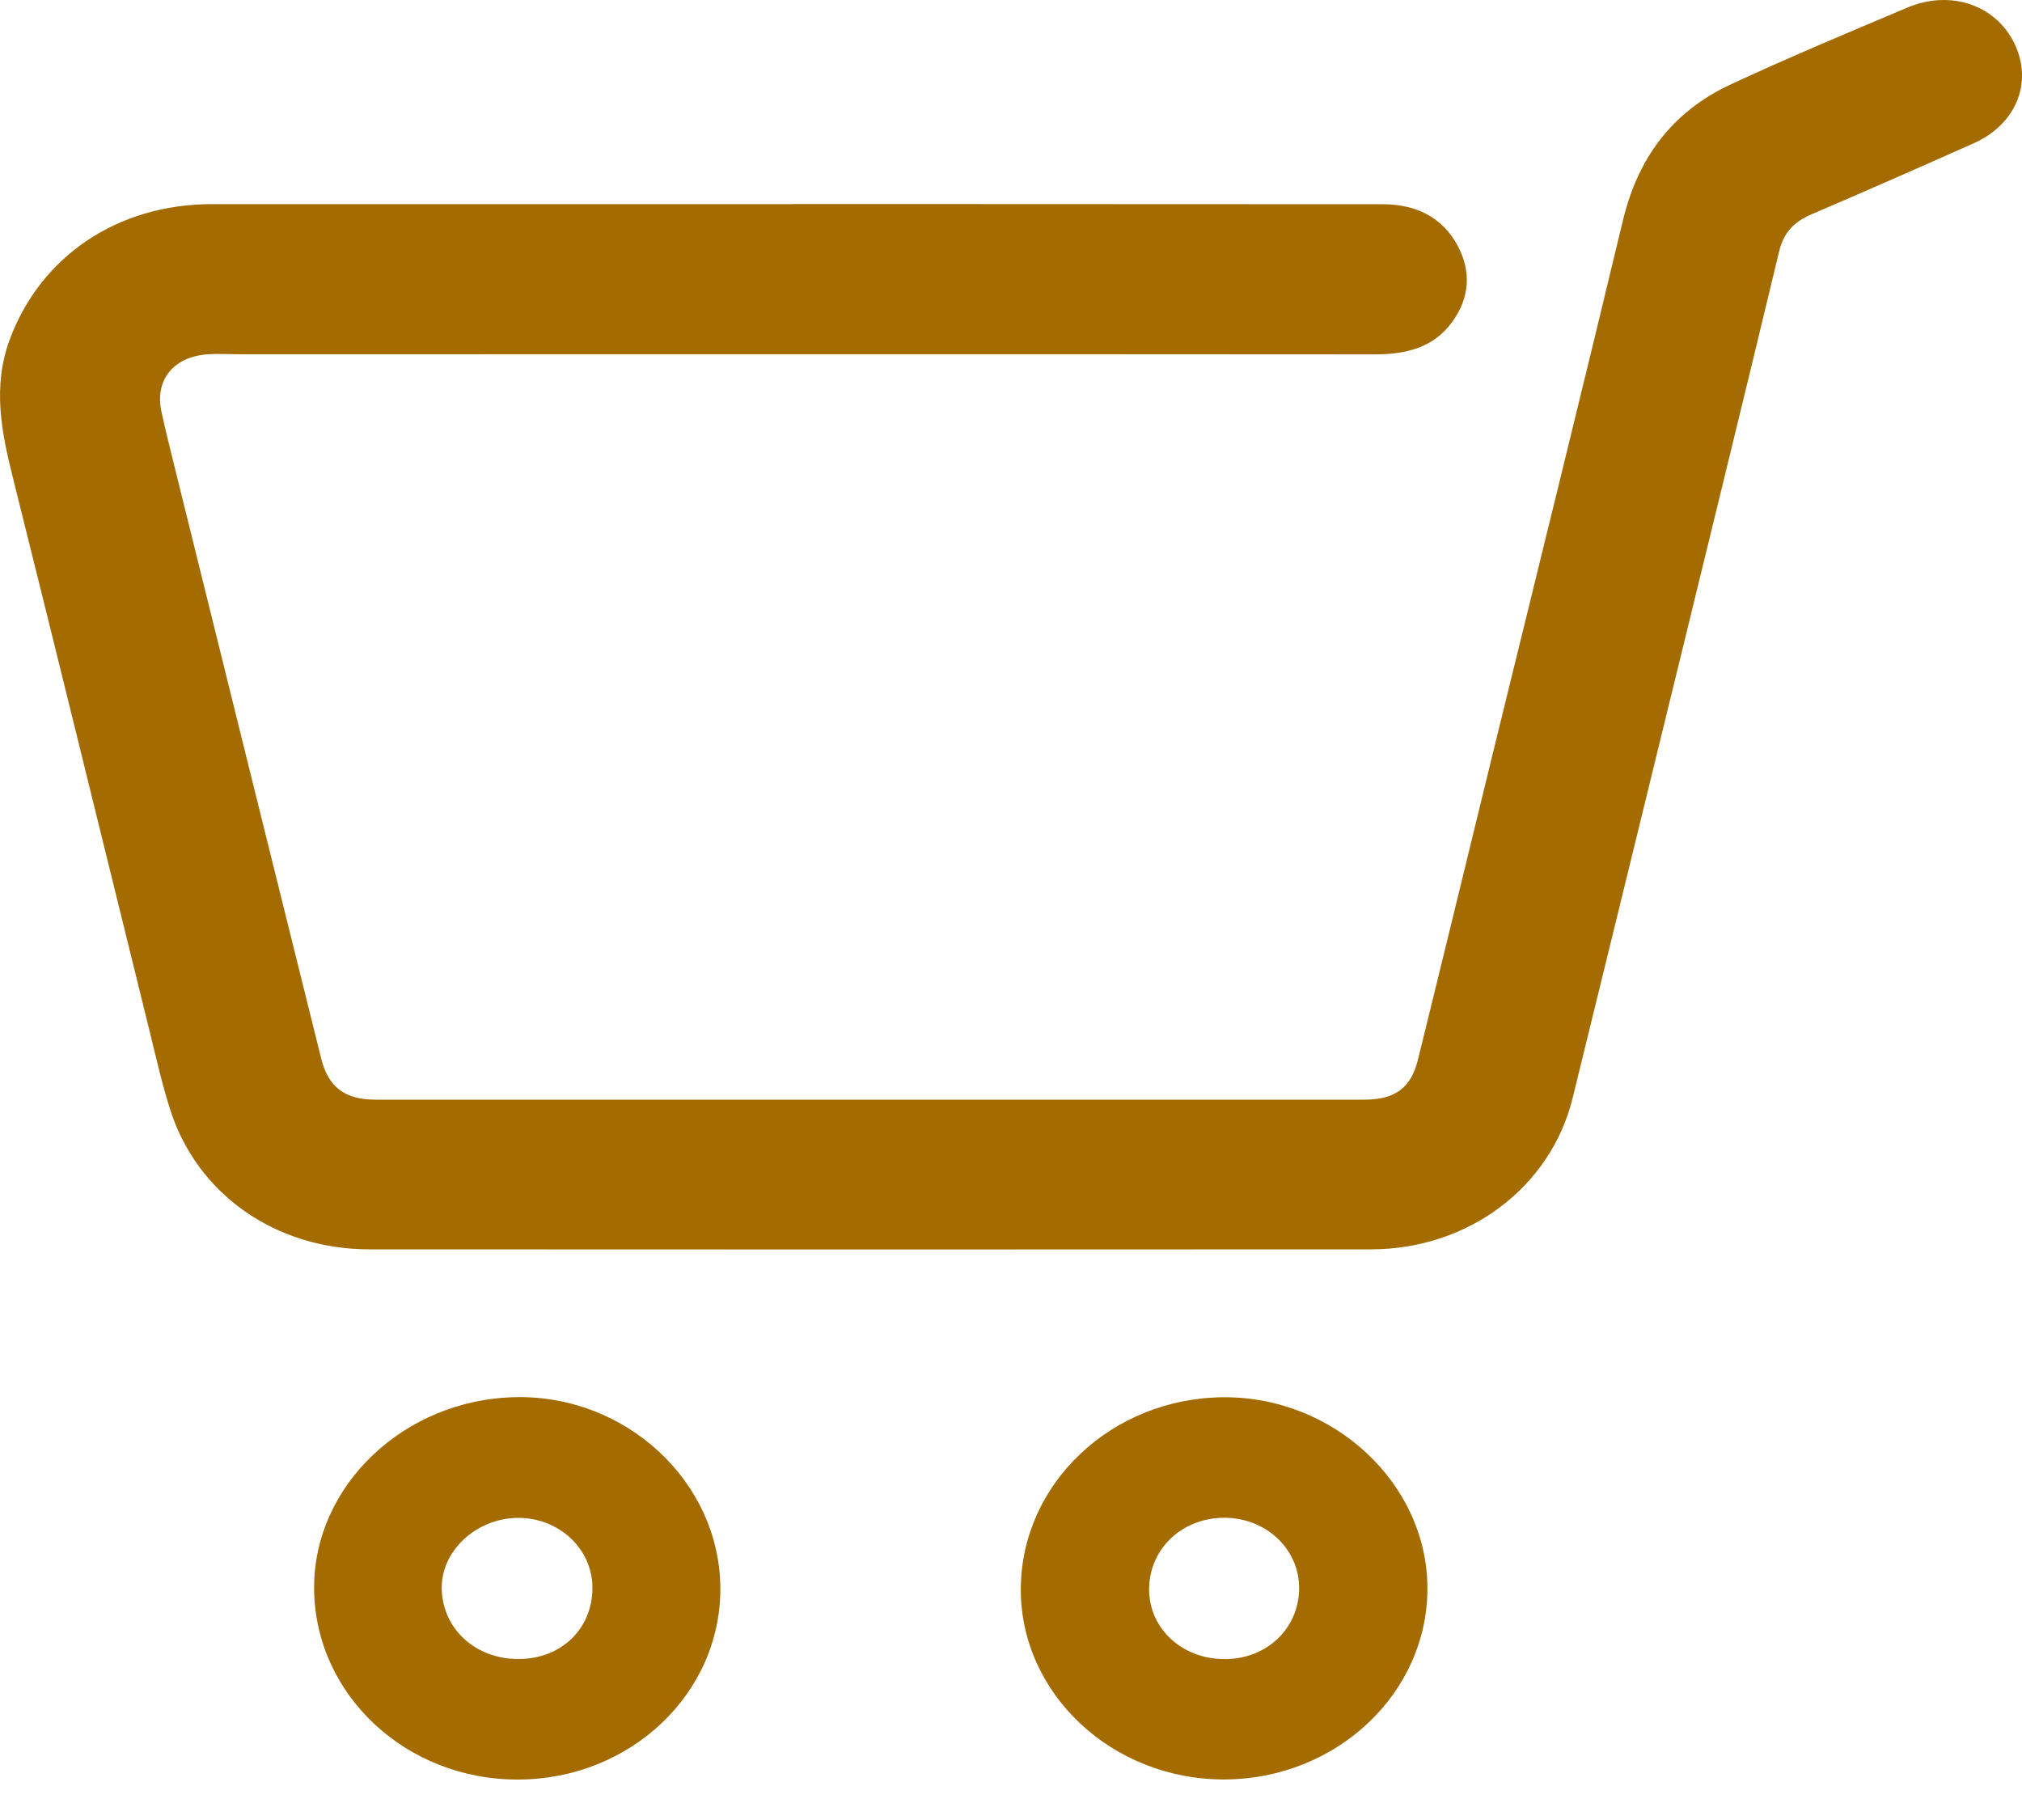 <svg width="20" height="18" viewBox="0 0 20 18" fill="none" xmlns="http://www.w3.org/2000/svg">
<g id="Isolation_Mode" clip-path="url(#clip0_783_9965)">
<path id="Vector" d="M7.848 2.019C5.93 2.019 4.012 2.019 2.094 2.019C1.16 2.019 0.398 2.537 0.094 3.364C-0.074 3.824 0.013 4.269 0.127 4.722C0.585 6.555 1.033 8.39 1.486 10.224C1.548 10.476 1.605 10.729 1.684 10.976C1.95 11.811 2.725 12.355 3.651 12.356C6.955 12.358 10.259 12.358 13.563 12.356C14.524 12.355 15.338 11.742 15.555 10.861C15.909 9.421 16.26 7.98 16.613 6.538C16.942 5.188 17.274 3.837 17.598 2.485C17.642 2.304 17.741 2.195 17.917 2.12C18.453 1.891 18.987 1.655 19.52 1.418C19.943 1.23 20.111 0.815 19.925 0.43C19.742 0.05 19.293 -0.106 18.864 0.076C18.279 0.323 17.692 0.568 17.117 0.836C16.527 1.111 16.198 1.576 16.053 2.179C15.632 3.934 15.198 5.688 14.768 7.442C14.52 8.457 14.274 9.472 14.024 10.485C13.955 10.762 13.796 10.876 13.492 10.876C10.234 10.876 6.976 10.876 3.718 10.876C3.412 10.876 3.248 10.754 3.177 10.469C2.689 8.508 2.204 6.547 1.719 4.586C1.677 4.414 1.633 4.241 1.596 4.067C1.531 3.761 1.713 3.531 2.045 3.505C2.162 3.496 2.282 3.504 2.4 3.504C6.131 3.504 9.862 3.502 13.593 3.505C13.909 3.505 14.179 3.439 14.364 3.184C14.537 2.945 14.555 2.687 14.418 2.43C14.268 2.151 14.011 2.021 13.681 2.02C12.026 2.019 10.371 2.019 8.715 2.018C8.426 2.018 8.137 2.018 7.848 2.018V2.019Z" fill="#A36B00"/>
<path id="Vector_2" d="M5.127 17.6C6.239 17.596 7.134 16.745 7.125 15.7C7.116 14.655 6.196 13.798 5.103 13.818C3.999 13.838 3.099 14.693 3.107 15.714C3.115 16.762 4.018 17.605 5.127 17.6L5.127 17.6ZM5.128 16.408C4.703 16.408 4.379 16.112 4.369 15.715C4.361 15.34 4.709 15.015 5.123 15.012C5.53 15.01 5.859 15.318 5.86 15.702C5.861 16.109 5.551 16.408 5.128 16.408Z" fill="#A36B00"/>
<path id="Vector_3" d="M12.116 17.599C13.221 17.593 14.118 16.747 14.119 15.712C14.12 14.676 13.195 13.81 12.097 13.819C10.994 13.829 10.103 14.672 10.097 15.711C10.091 16.752 11.003 17.605 12.116 17.599ZM11.366 15.722C11.365 15.324 11.684 15.015 12.103 15.011C12.519 15.007 12.853 15.319 12.85 15.711C12.847 16.104 12.534 16.404 12.123 16.409C11.699 16.413 11.368 16.113 11.366 15.722V15.722Z" fill="#A36B00"/>
</g>
<defs>
<clipPath id="clip0_783_9965">
<rect width="20" height="17.6" fill="white" transform="matrix(-1 0 0 1 20 0)"/>
</clipPath>
</defs>
</svg>
